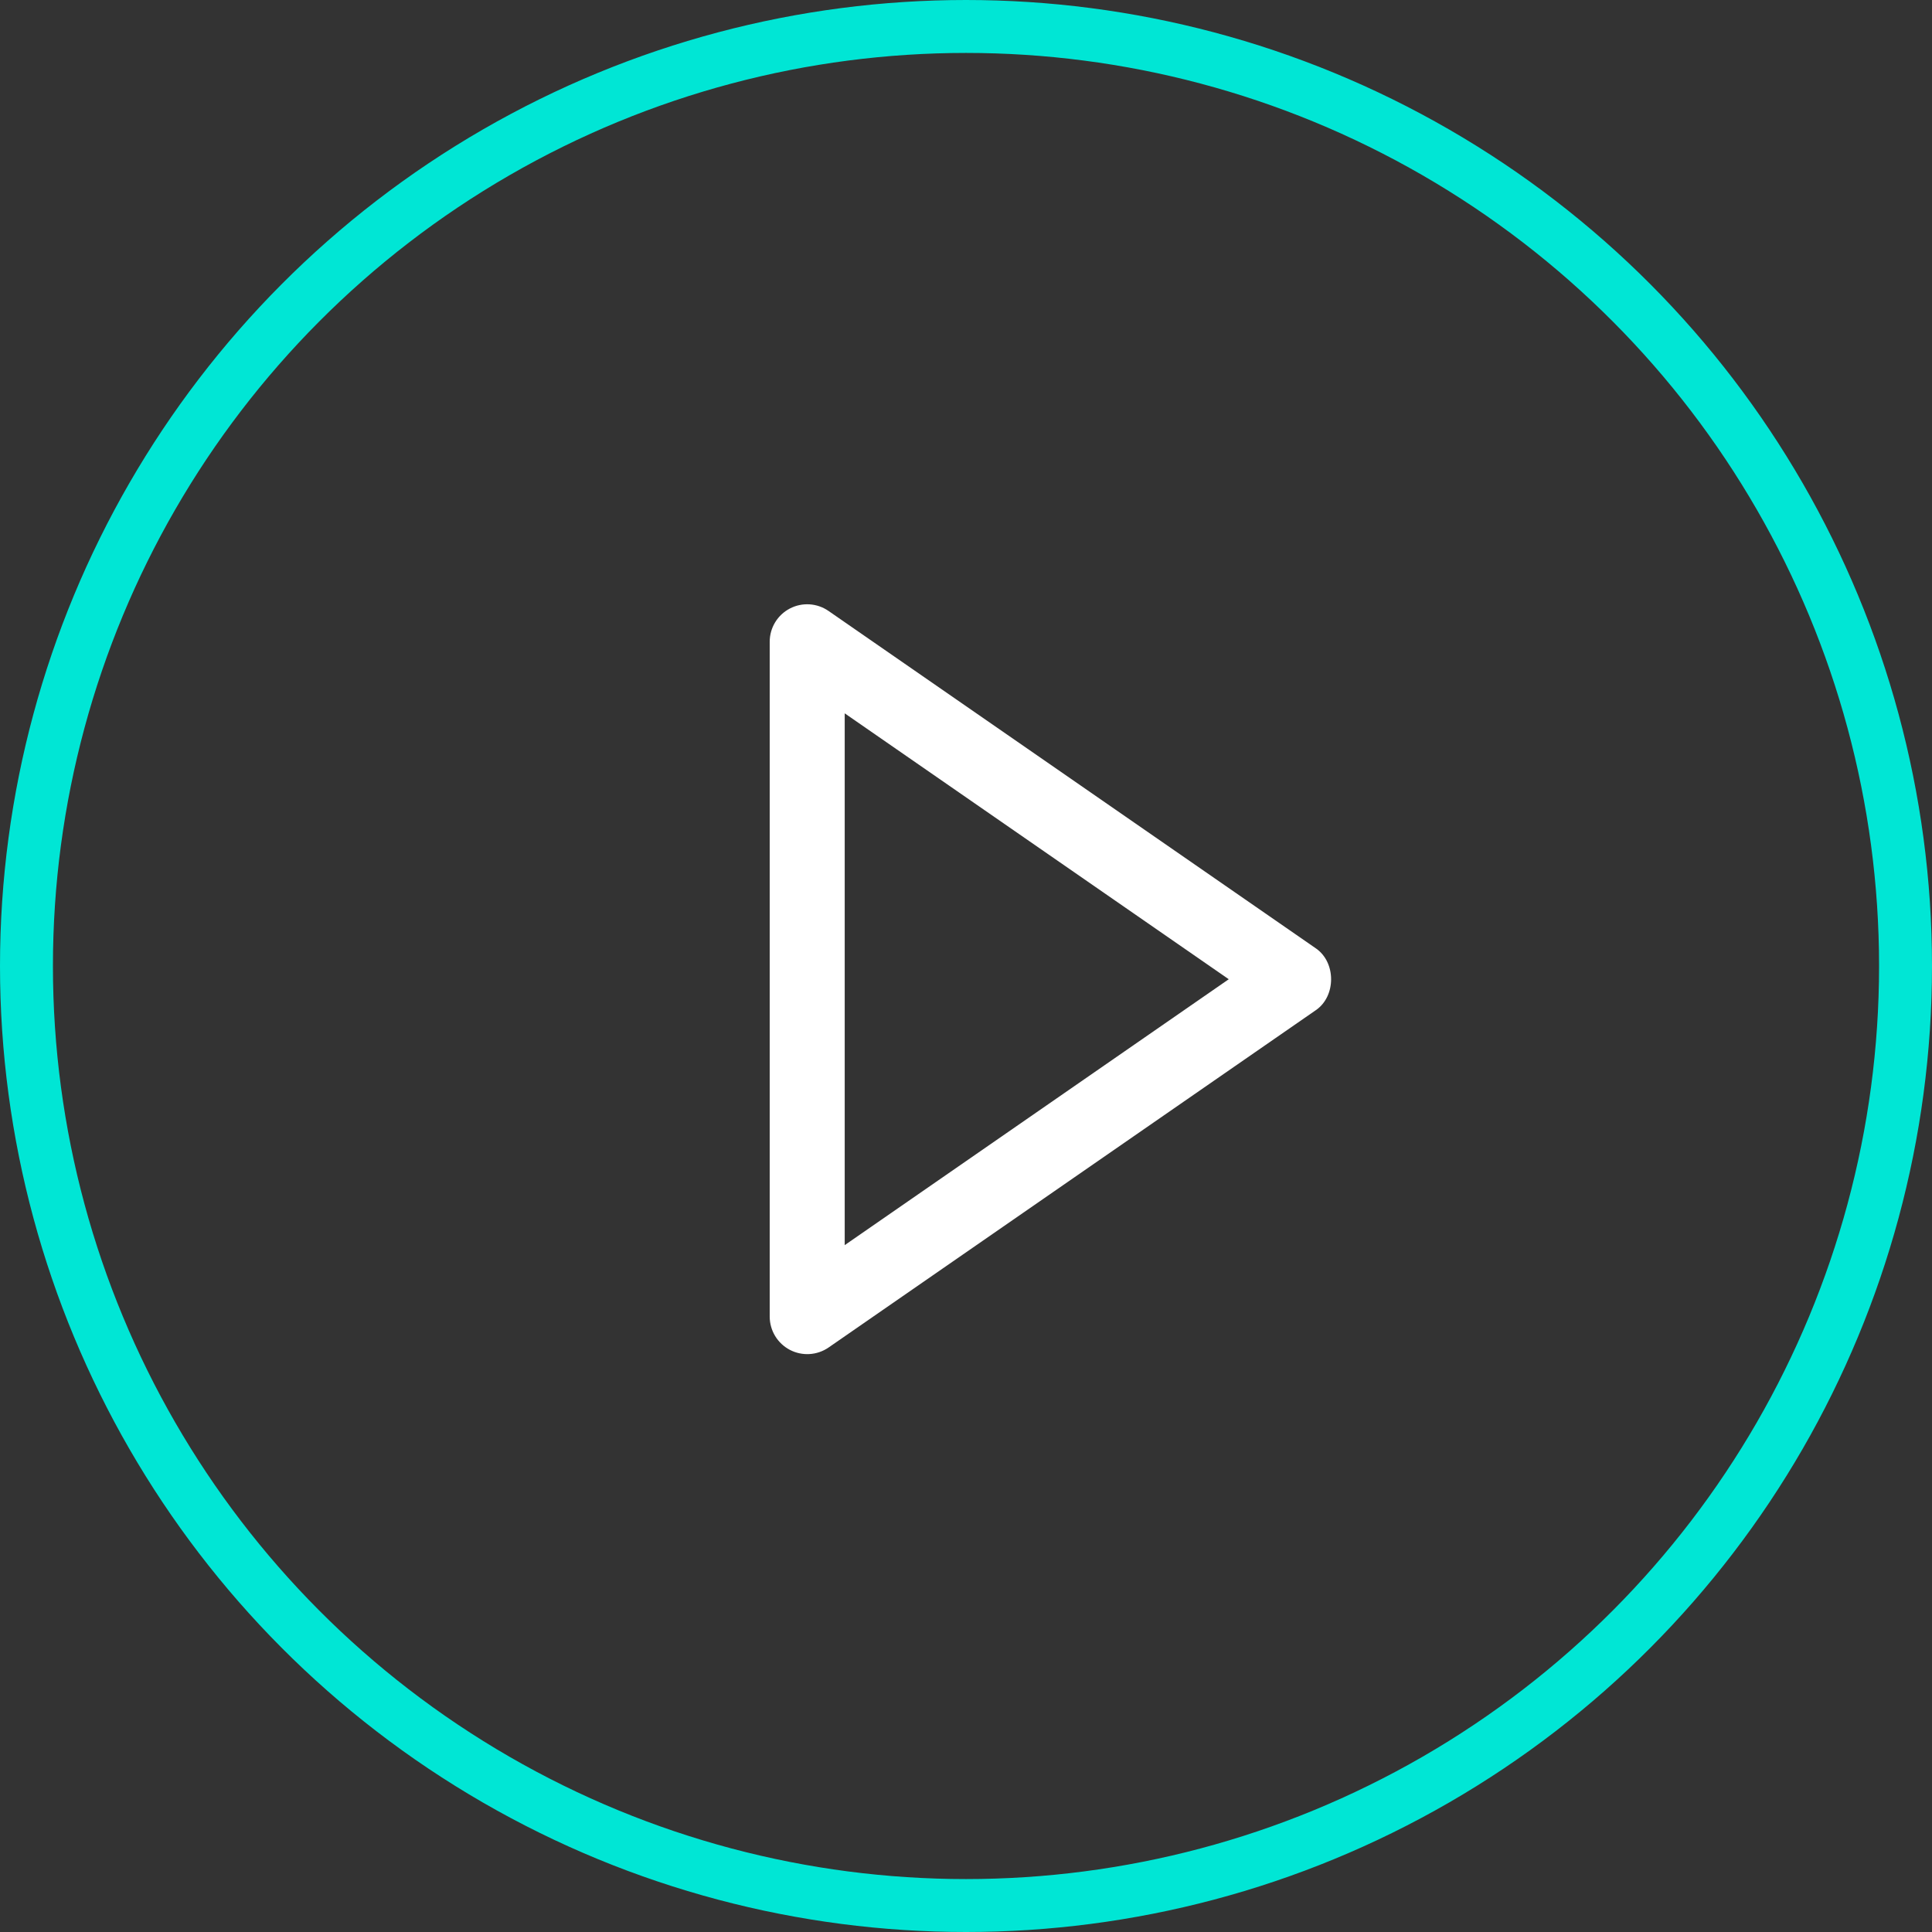 <?xml version="1.0" encoding="UTF-8"?>
<svg xmlns="http://www.w3.org/2000/svg" width="73" height="73" viewBox="0 0 73 73" fill="none">
  <rect x="0" y="0" width="73" height="73" fill="#333333" stroke="none"/>
  <path d="M29.083 24.25L29.083 49.75C29.084 50.008 29.155 50.261 29.289 50.482C29.423 50.703 29.615 50.883 29.843 51.003C30.072 51.123 30.329 51.178 30.587 51.163C30.845 51.147 31.093 51.062 31.306 50.916L49.723 38.166C50.486 37.638 50.486 36.365 49.723 35.836L31.306 23.085C31.094 22.938 30.845 22.851 30.587 22.835C30.328 22.819 30.071 22.874 29.842 22.994C29.613 23.114 29.421 23.295 29.287 23.516C29.153 23.738 29.083 23.991 29.083 24.25ZM46.428 37L31.917 47.047L31.917 26.953L46.428 37Z" fill="white"></path>
  <circle cx="36.5" cy="36.5" r="35.5" stroke="#00E6D5" stroke-width="2"></circle>
</svg>
